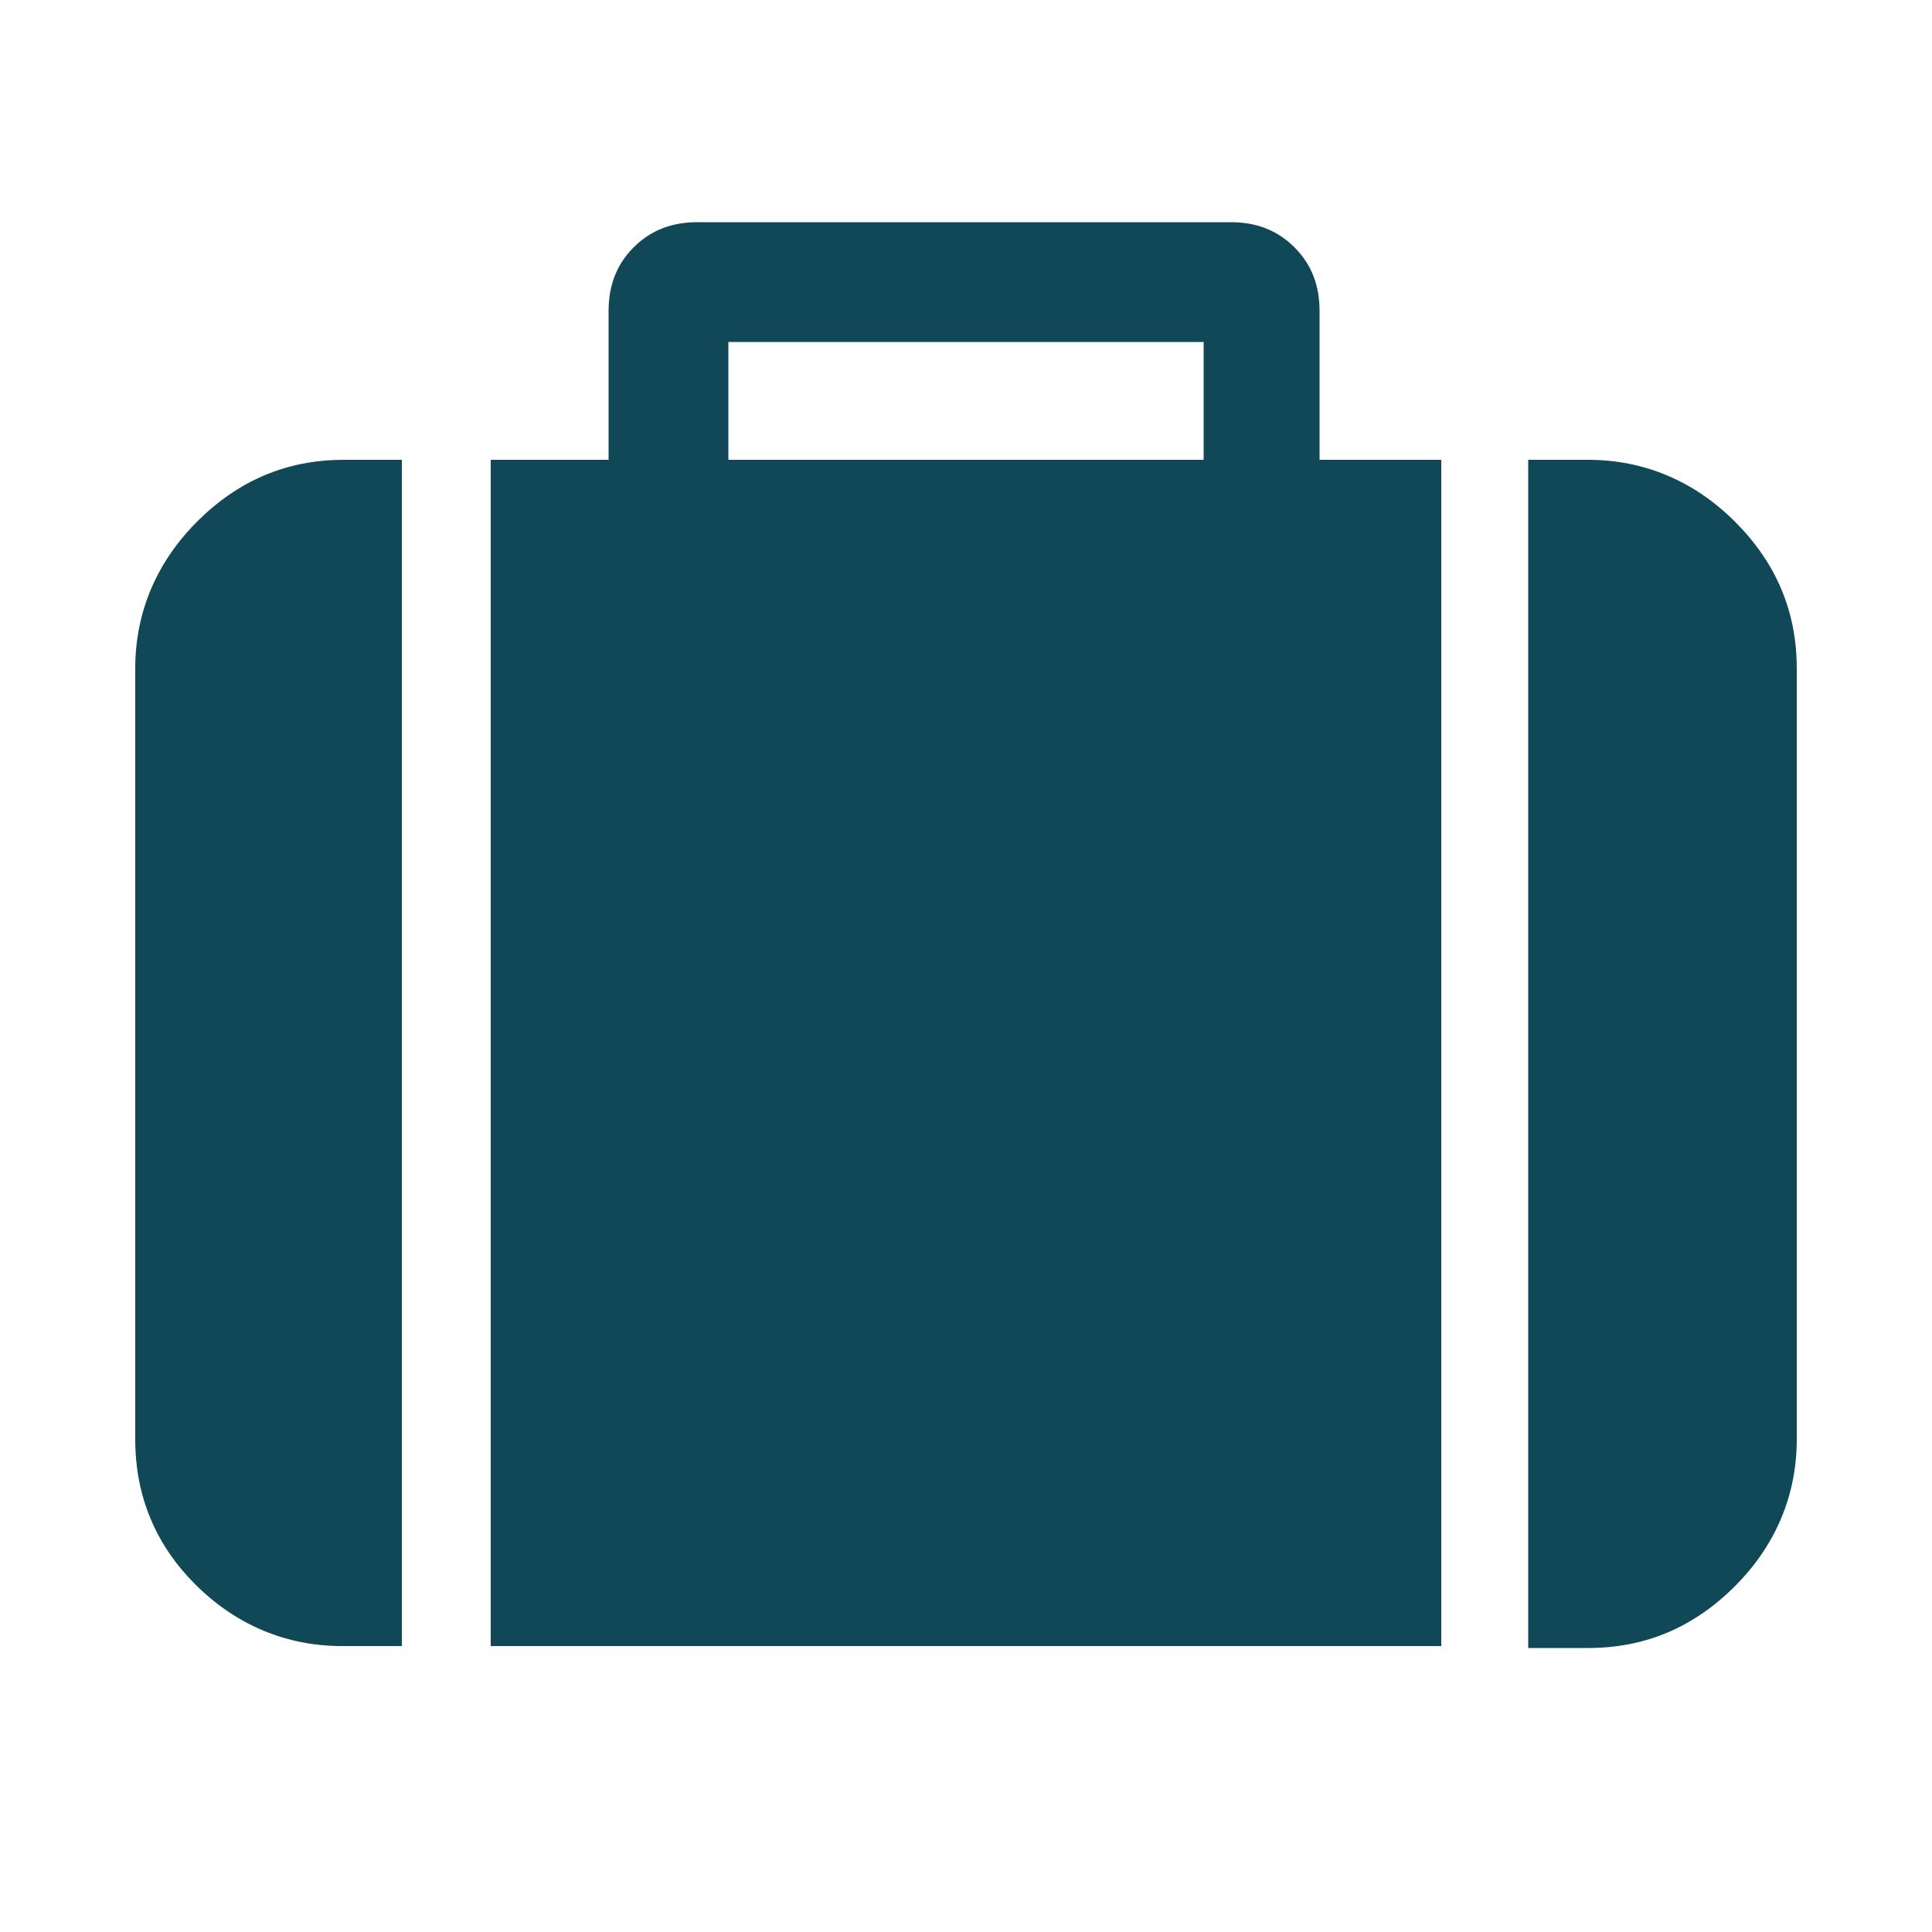 <?xml version="1.0" encoding="utf-8"?>
<!-- Generator: Adobe Illustrator 19.1.0, SVG Export Plug-In . SVG Version: 6.00 Build 0)  -->
<svg version="1.1" id="Layer_1" xmlns="http://www.w3.org/2000/svg" xmlns:xlink="http://www.w3.org/1999/xlink" x="0px" y="0px"
	 viewBox="-345 257 100 100" style="enable-background:new -345 257 100 100;" xml:space="preserve">
<style type="text/css">
	.st0{fill:#104858;}
</style>
<g id="Suitcase">
	<g>
		<path class="st0" d="M-324.2,280.8v61.4h-3.1c-2.9,0-5.5-1.1-7.6-3.2c-2-2-3.1-4.5-3.1-7.5v-39.9c0-2.9,1.1-5.5,3.2-7.6
			c2.1-2.1,4.6-3.2,7.6-3.2C-327.2,280.8-324.2,280.8-324.2,280.8z M-270.4,280.8v61.4h-49.2v-61.4h6.1v-7.7c0-1.3,0.4-2.4,1.3-3.3
			c0.9-0.9,2-1.3,3.3-1.3h27.6c1.3,0,2.4,0.4,3.3,1.3c0.9,0.9,1.3,2,1.3,3.3v7.7H-270.4z M-307.3,280.8h24.6v-6.1h-24.6V280.8z
			 M-252,291.6v39.9c0,2.9-1.1,5.5-3.2,7.6s-4.6,3.2-7.6,3.2h-3.1v-61.5h3.1c2.9,0,5.5,1.1,7.6,3.2S-252,288.6-252,291.6z"/>
	</g>
</g>
</svg>
